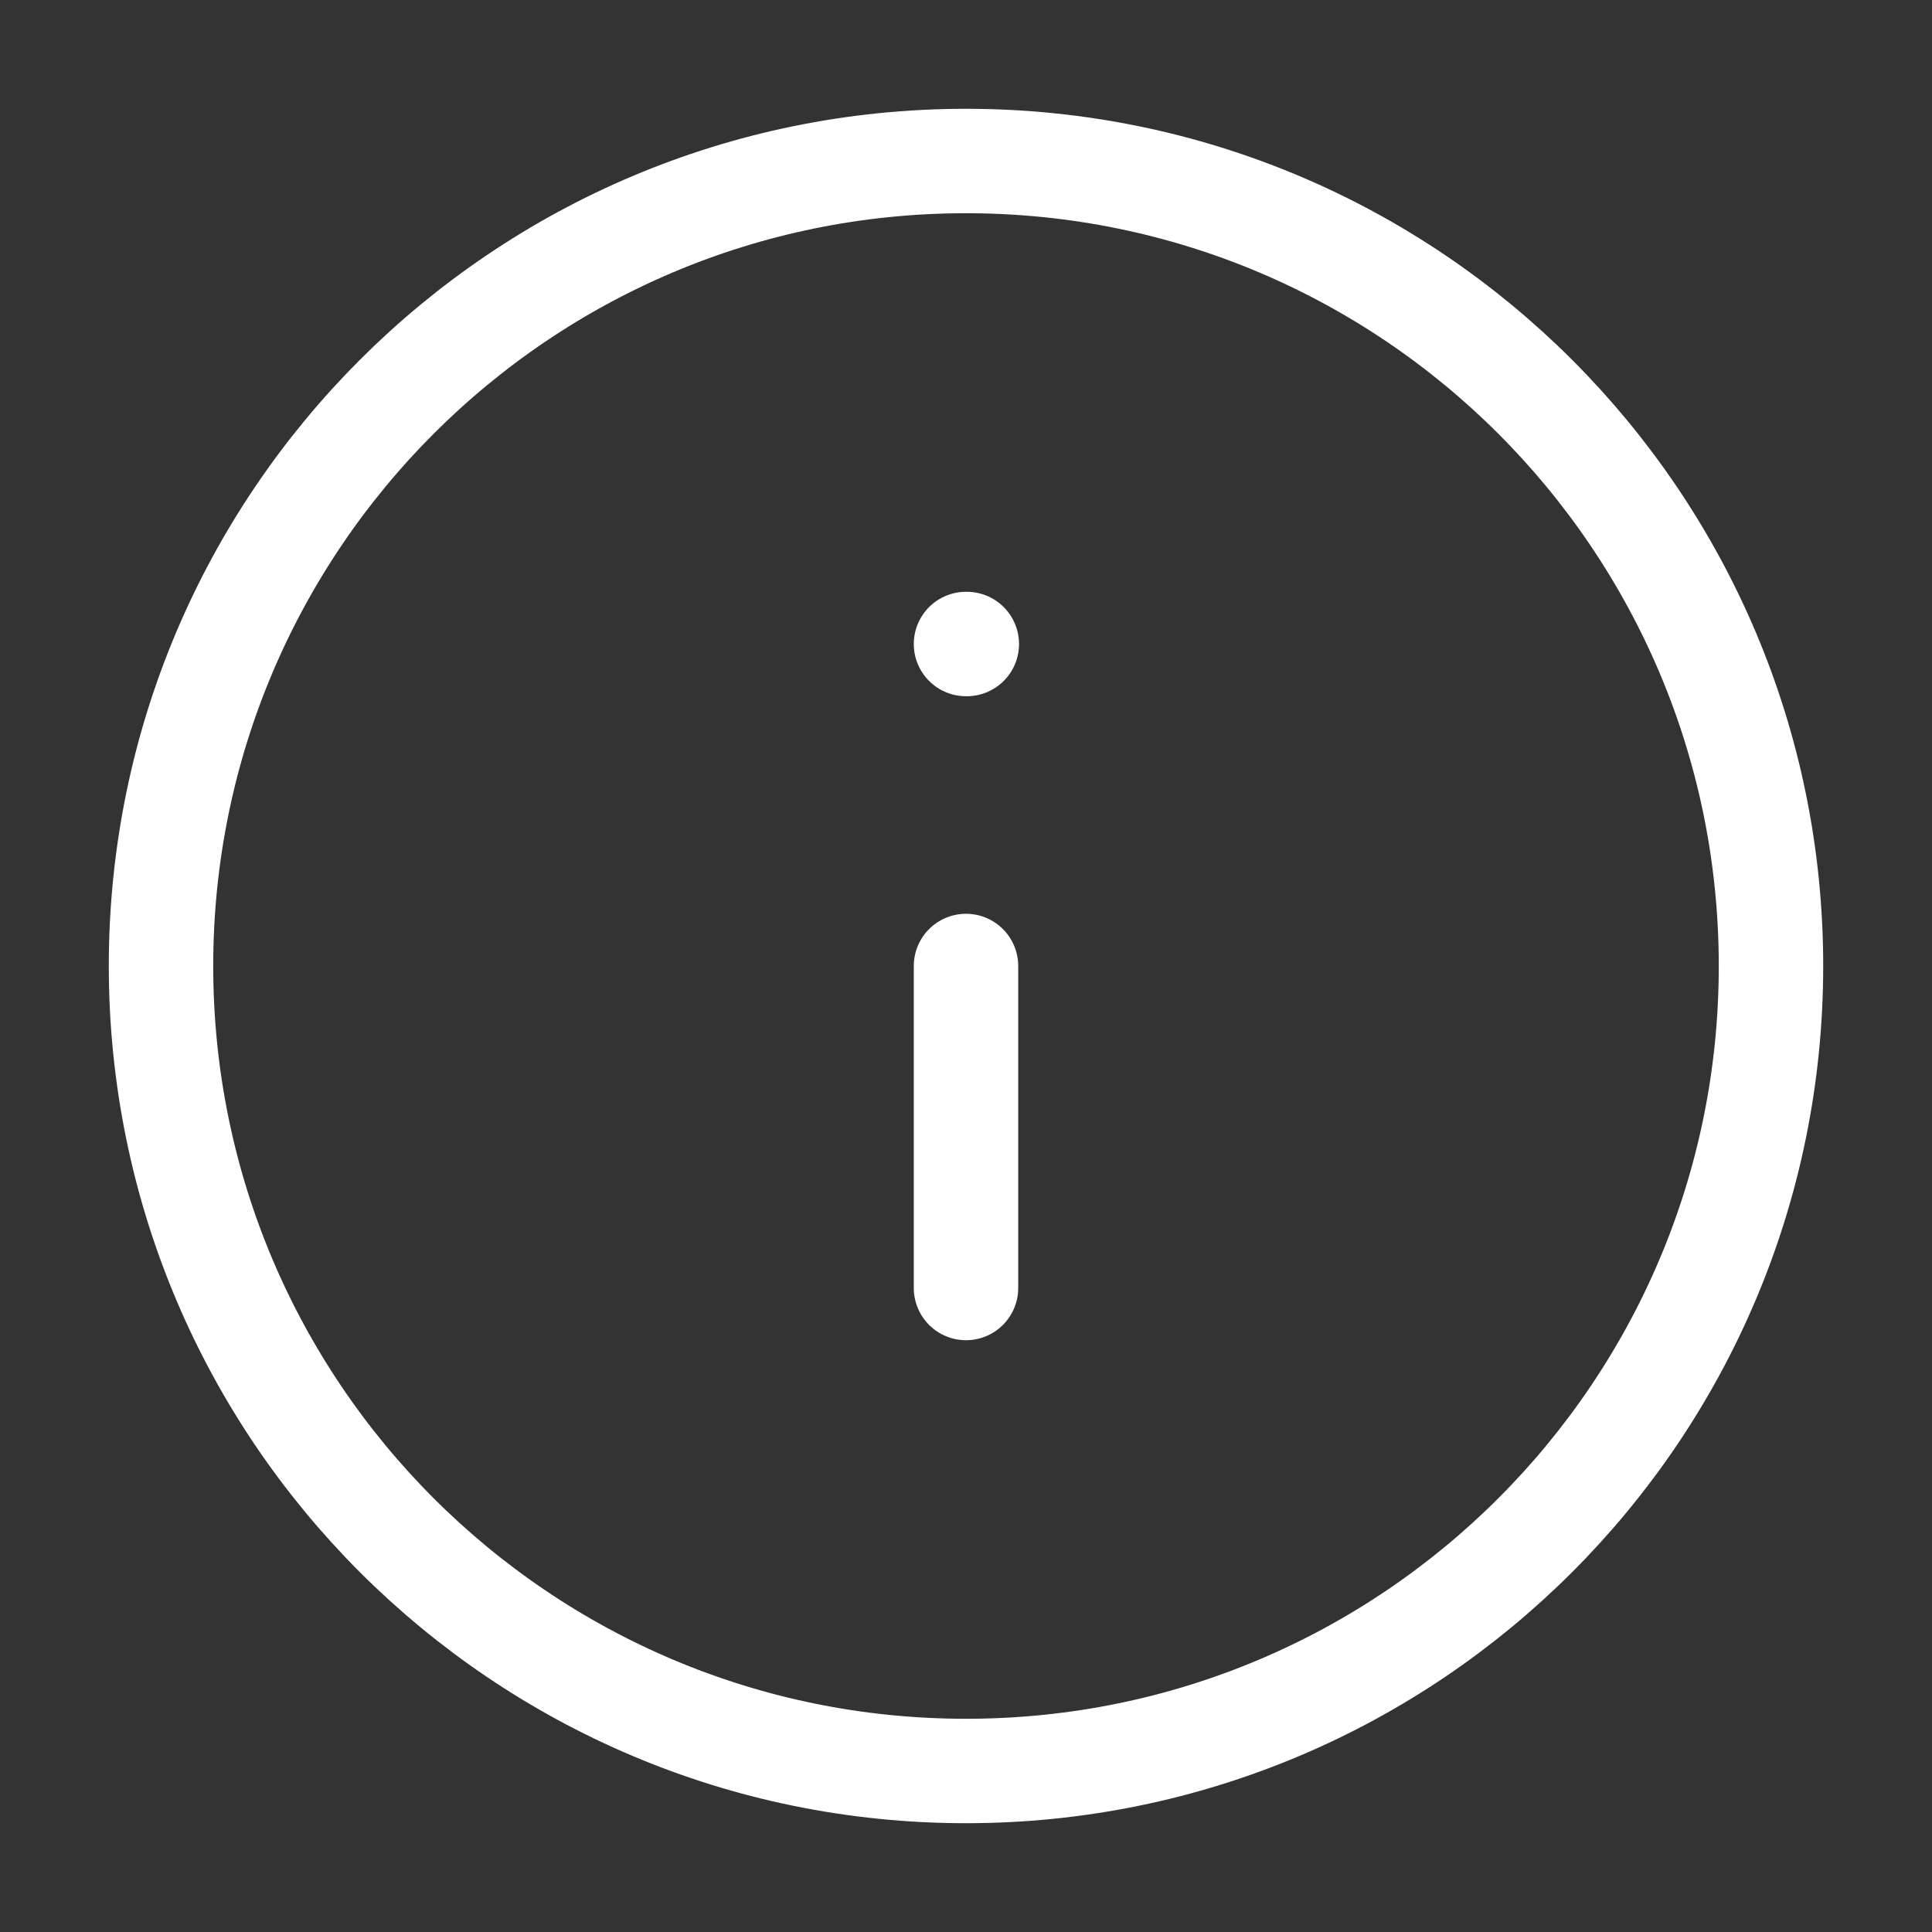 <svg width="74" height="74" viewBox="0 0 74 74" fill="none" xmlns="http://www.w3.org/2000/svg">
<rect x="0" y="0" width="74" height="74" fill="#333333" stroke="none"/>
<path d="M37 49.333V37M37 24.667H37.031M67.833 37C67.833 54.029 54.029 67.833 37 67.833C19.971 67.833 6.167 54.029 6.167 37C6.167 19.971 19.971 6.167 37 6.167C54.029 6.167 67.833 19.971 67.833 37Z" stroke="white" stroke-width="4" stroke-linecap="round" stroke-linejoin="round"/>
</svg>
